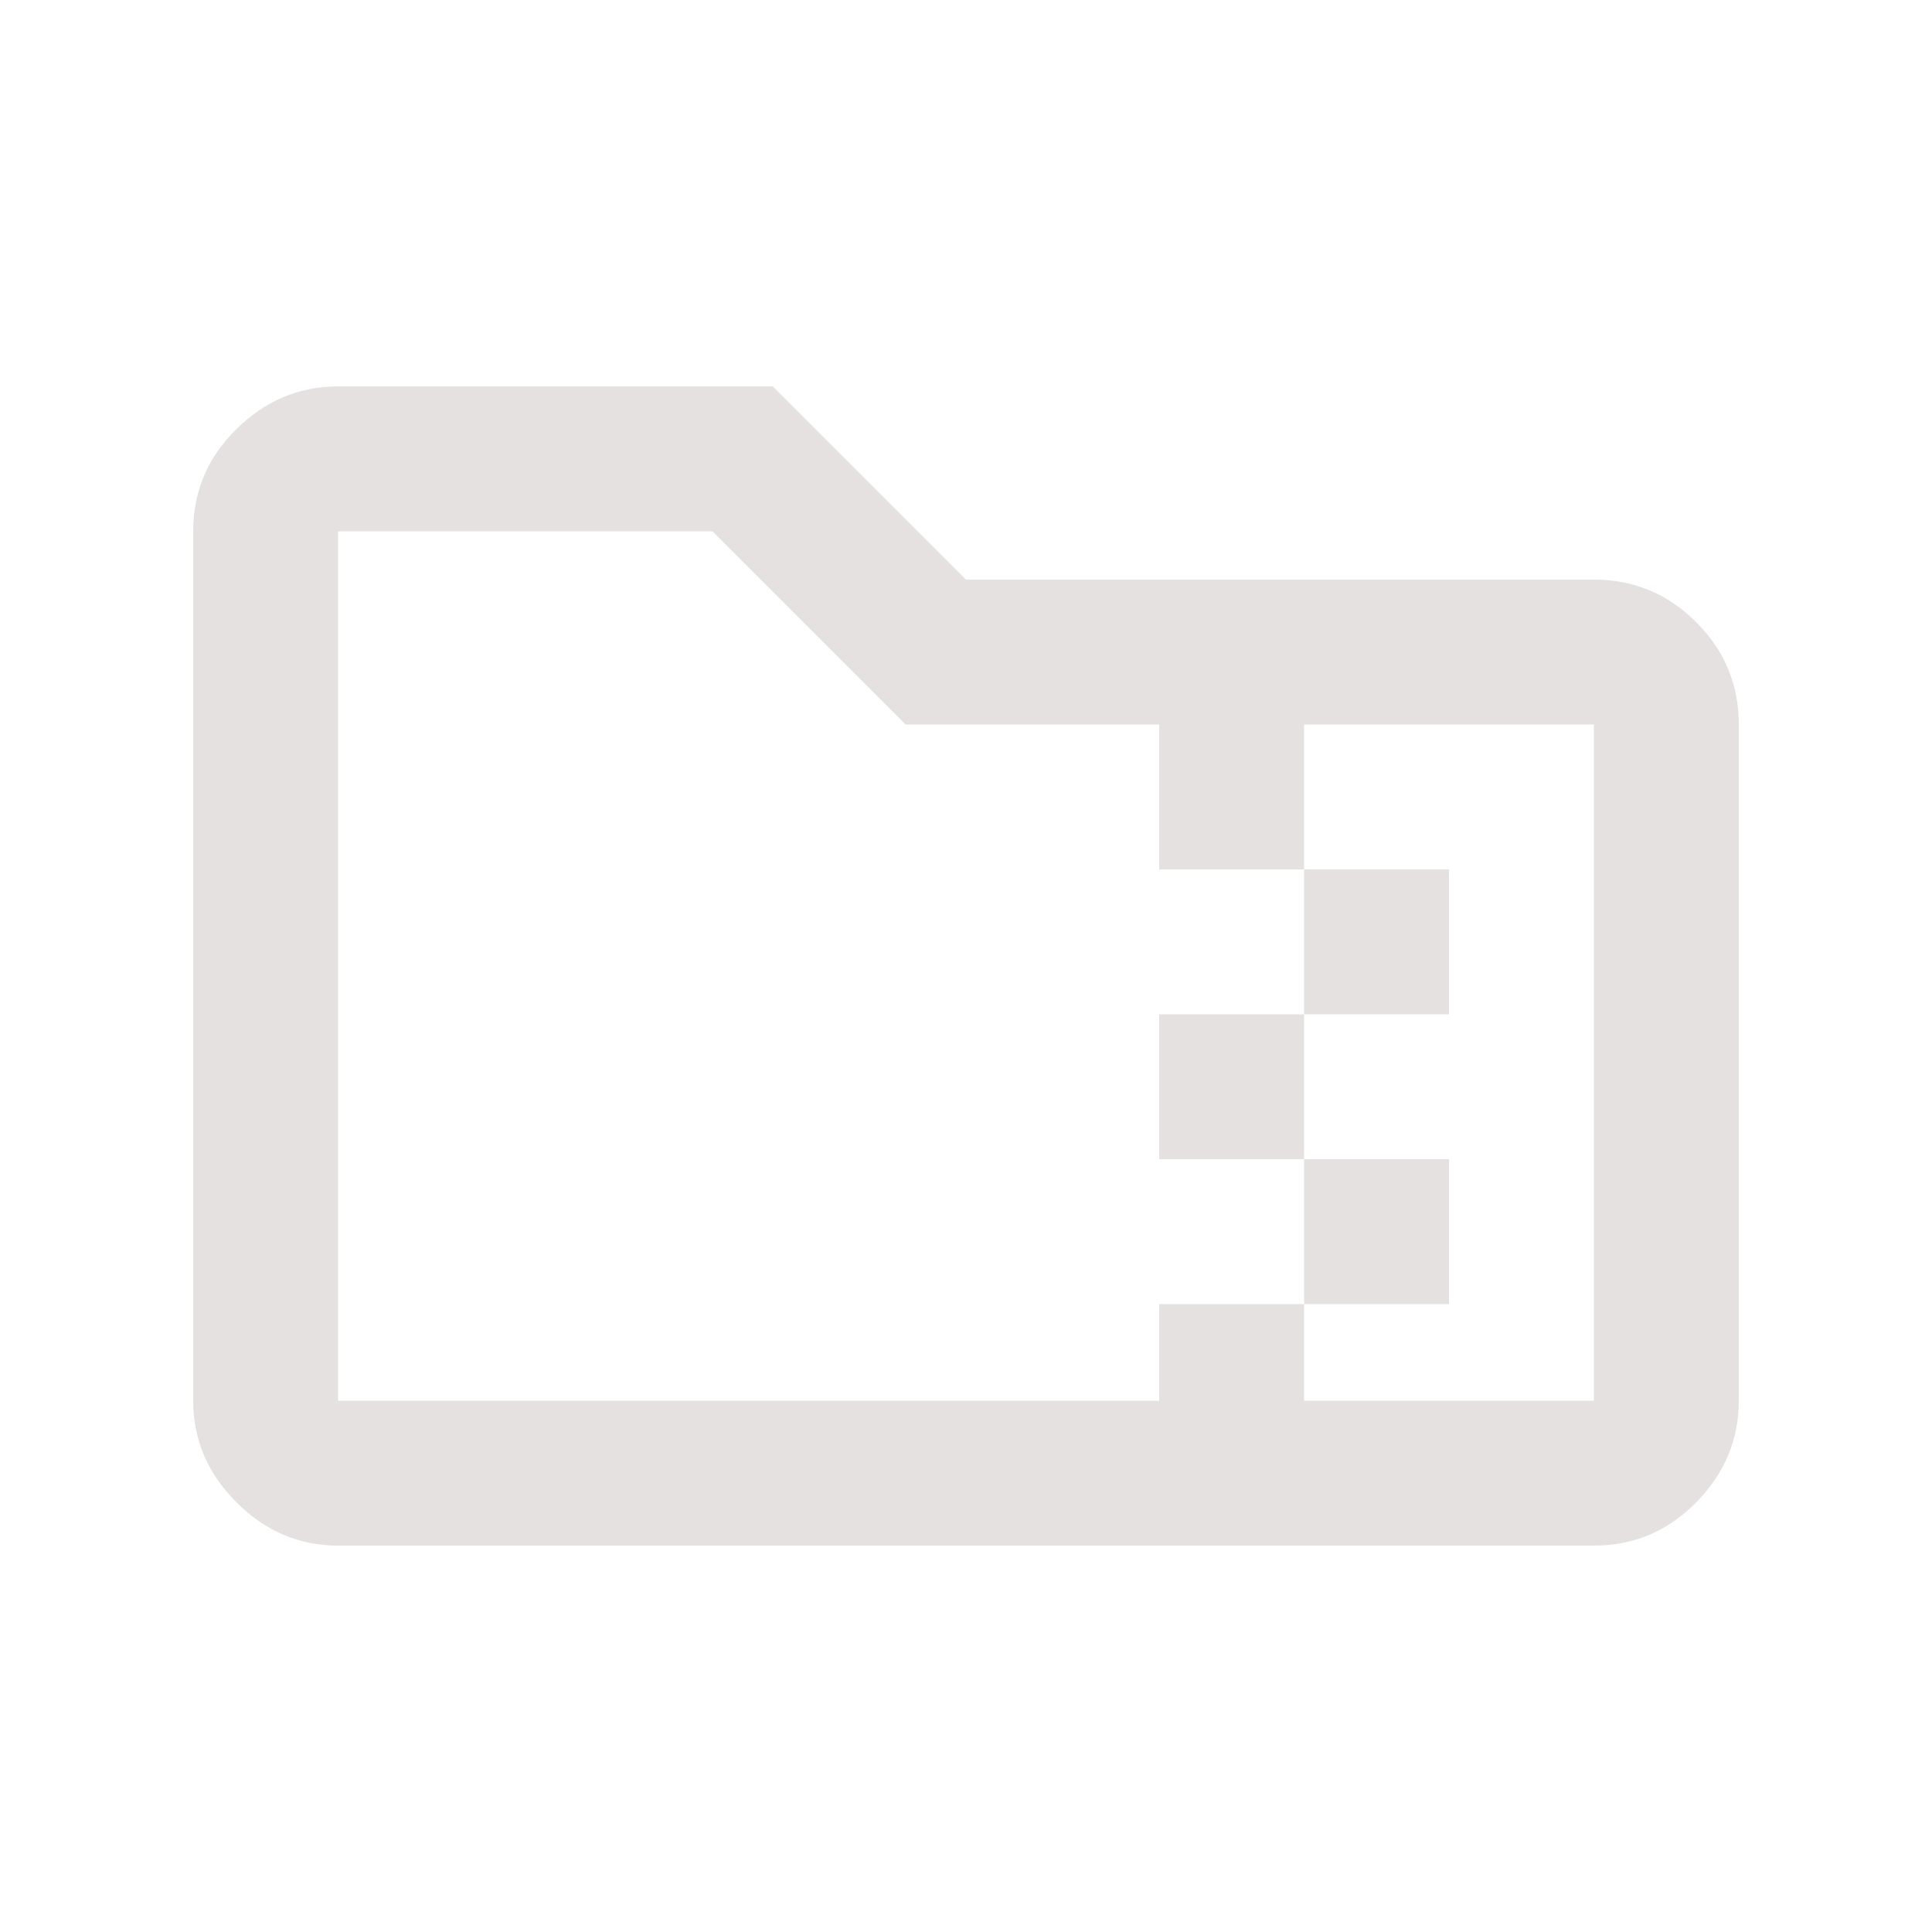 <svg width="20" height="20" viewBox="0 0 20 20" fill="none" xmlns="http://www.w3.org/2000/svg">
<g id="folder_zip">
<mask id="mask0_1178_12872" style="mask-type:alpha" maskUnits="userSpaceOnUse" x="0" y="0" width="20" height="20">
<rect id="Bounding box" width="20" height="20" fill="#D9D9D9"/>
</mask>
<g mask="url(#mask0_1178_12872)">
<path id="folder_zip_2" d="M13.5 10.5V9H15V10.5H13.5ZM13.5 12H12V10.5H13.5V12ZM13.5 13.5V12H15V13.5H13.5ZM9.375 7.5L7.375 5.5H3.5V14.5H12V13.5H13.5V14.5H16.5V7.5H13.5V9H12V7.5H9.375ZM3.5 16C3.097 16 2.747 15.851 2.448 15.552C2.149 15.254 2 14.903 2 14.5V5.5C2 5.088 2.149 4.734 2.448 4.441C2.747 4.147 3.097 4 3.5 4H8L10 6H16.5C16.913 6 17.266 6.147 17.559 6.441C17.853 6.734 18 7.088 18 7.5V14.5C18 14.903 17.853 15.254 17.559 15.552C17.266 15.851 16.913 16 16.5 16H3.5Z" fill="#E5E1E1"/>
</g>
</g>
</svg>
